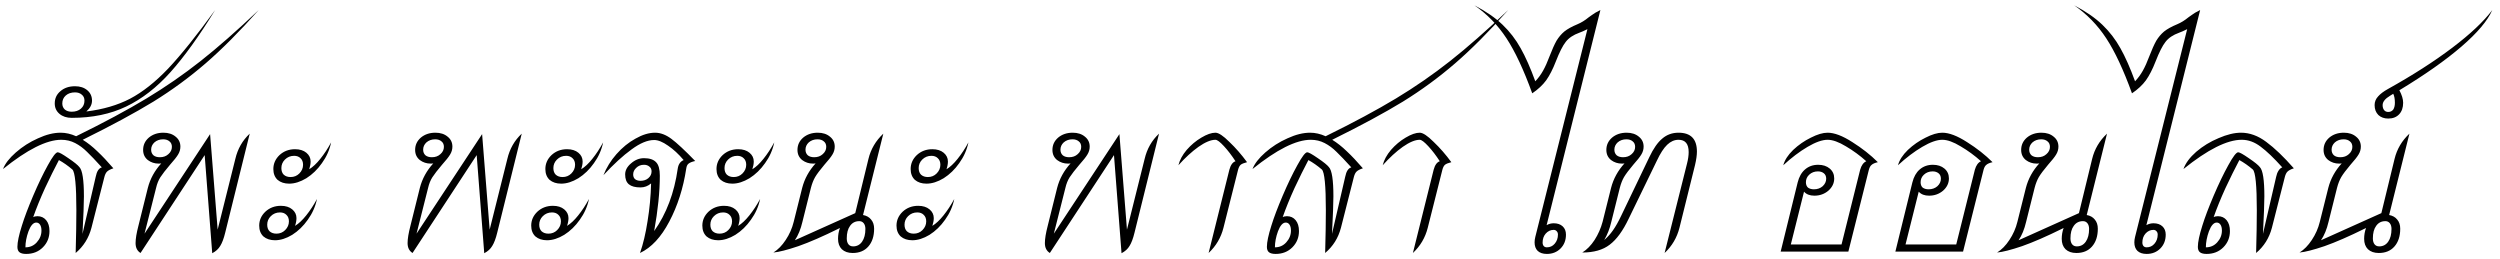 <svg xmlns="http://www.w3.org/2000/svg" width="318" height="33" viewBox="0 0 318 33" fill="none"><path d="M32.904 1.28C30.464 4.02 28.214 6.28 26.154 8.06C24.094 9.84 21.884 11.46 19.524 12.92C17.164 14.36 14.164 15.98 10.524 17.78C11.144 18.16 11.764 18.65 12.384 19.25C13.004 19.83 13.684 20.55 14.424 21.41C14.044 21.53 13.774 21.67 13.614 21.83C13.474 21.97 13.364 22.19 13.284 22.49L11.634 28.97C11.294 30.27 10.624 31.34 9.624 32.18C9.684 30.04 9.714 28.23 9.714 26.75C9.714 23.61 9.544 21.88 9.204 21.56C8.644 21.08 8.074 20.68 7.494 20.36C6.934 21.42 6.344 22.61 5.724 23.93C5.124 25.25 4.624 26.48 4.224 27.62C4.364 27.54 4.544 27.5 4.764 27.5C5.224 27.5 5.594 27.67 5.874 28.01C6.154 28.35 6.294 28.81 6.294 29.39C6.294 30.21 6.014 30.9 5.454 31.46C4.894 32.02 4.184 32.3 3.324 32.3C2.944 32.3 2.664 32.23 2.484 32.09C2.304 31.95 2.214 31.72 2.214 31.4C2.214 30.8 2.404 29.9 2.784 28.7C3.104 27.66 3.584 26.39 4.224 24.89C4.864 23.39 5.484 22.1 6.084 21.02C6.684 19.92 7.104 19.37 7.344 19.37C7.524 19.37 7.974 19.62 8.694 20.12C9.434 20.62 9.904 21 10.104 21.26C10.484 21.66 10.674 22.9 10.674 24.98C10.674 25.84 10.614 27.43 10.494 29.75L12.174 22.49C12.314 21.79 12.574 21.39 12.954 21.29C12.174 20.43 11.544 19.77 11.064 19.31C10.604 18.85 10.104 18.48 9.564 18.2C9.024 17.92 8.434 17.78 7.794 17.78C5.934 17.78 3.464 19.02 0.384 21.5C0.644 20.82 1.184 20.12 2.004 19.4C2.844 18.66 3.784 18.06 4.824 17.6C5.864 17.12 6.824 16.88 7.704 16.88C8.364 16.88 9.024 17.03 9.684 17.33C13.224 15.59 16.204 13.99 18.624 12.53C21.044 11.07 23.344 9.48 25.524 7.76C27.704 6.04 30.164 3.88 32.904 1.28ZM5.274 29.33C5.274 29.01 5.214 28.76 5.094 28.58C4.974 28.4 4.814 28.31 4.614 28.31C4.234 28.31 3.904 28.68 3.624 29.42C3.364 30.14 3.234 30.82 3.234 31.46C3.814 31.46 4.294 31.25 4.674 30.83C5.074 30.39 5.274 29.89 5.274 29.33ZM10.984 14.18C13.104 13.92 14.954 13.38 16.534 12.56C18.134 11.72 19.754 10.44 21.394 8.72C23.034 6.98 25.024 4.5 27.364 1.28C25.324 4.6 23.424 7.24 21.664 9.2C19.924 11.14 18.054 12.59 16.054 13.55C14.054 14.51 11.744 14.99 9.124 14.99C8.484 14.99 7.964 14.82 7.564 14.48C7.164 14.14 6.964 13.7 6.964 13.16C6.964 12.52 7.204 12 7.684 11.6C8.164 11.18 8.784 10.97 9.544 10.97C10.184 10.97 10.704 11.14 11.104 11.48C11.504 11.82 11.704 12.26 11.704 12.8C11.704 13.3 11.464 13.76 10.984 14.18ZM7.924 13.16C7.924 13.48 8.034 13.74 8.254 13.94C8.474 14.12 8.764 14.21 9.124 14.21C9.604 14.21 9.994 14.08 10.294 13.82C10.594 13.56 10.744 13.22 10.744 12.8C10.744 12.48 10.634 12.23 10.414 12.05C10.194 11.85 9.904 11.75 9.544 11.75C9.064 11.75 8.674 11.88 8.374 12.14C8.074 12.4 7.924 12.74 7.924 13.16ZM29.935 20.21C30.235 18.93 30.845 17.86 31.765 17L28.645 29.6C28.465 30.34 28.255 30.9 28.015 31.28C27.795 31.66 27.455 31.97 26.995 32.21L26.035 19.73L17.875 32.18C17.455 31.92 17.245 31.5 17.245 30.92C17.245 30.38 17.365 29.65 17.605 28.73L18.805 23.9C19.105 22.74 19.675 21.7 20.515 20.78C20.455 20.8 20.345 20.81 20.185 20.81C19.665 20.81 19.205 20.66 18.805 20.36C18.405 20.04 18.205 19.61 18.205 19.07C18.205 18.45 18.445 17.93 18.925 17.51C19.425 17.09 20.045 16.88 20.785 16.88C21.425 16.88 21.945 17.05 22.345 17.39C22.745 17.71 22.945 18.13 22.945 18.65C22.945 19.01 22.845 19.35 22.645 19.67C22.465 19.97 22.125 20.4 21.625 20.96C21.065 21.62 20.655 22.15 20.395 22.55C20.155 22.93 19.975 23.38 19.855 23.9L18.385 29.72L26.725 17.06L27.685 29.21L29.935 20.21ZM19.225 19.04C19.225 19.34 19.325 19.58 19.525 19.76C19.725 19.92 19.995 20 20.335 20C20.775 20 21.135 19.87 21.415 19.61C21.715 19.35 21.865 19.04 21.865 18.68C21.865 18.38 21.765 18.15 21.565 17.99C21.365 17.81 21.095 17.72 20.755 17.72C20.315 17.72 19.945 17.85 19.645 18.11C19.365 18.37 19.225 18.68 19.225 19.04ZM36.781 23.36C36.181 23.36 35.691 23.2 35.31 22.88C34.95 22.54 34.77 22.08 34.77 21.5C34.77 20.82 35.031 20.23 35.55 19.73C36.09 19.23 36.751 18.98 37.531 18.98C38.13 18.98 38.611 19.13 38.971 19.43C39.331 19.73 39.511 20.1 39.511 20.54C39.511 20.84 39.45 21.17 39.331 21.53C39.791 21.25 40.261 20.81 40.74 20.21C41.24 19.59 41.7 18.89 42.12 18.11C41.92 19.07 41.531 19.95 40.95 20.75C40.391 21.55 39.73 22.19 38.971 22.67C38.211 23.13 37.48 23.36 36.781 23.36ZM37.41 19.82C36.95 19.82 36.56 19.98 36.24 20.3C35.941 20.6 35.791 20.96 35.791 21.38C35.791 21.74 35.891 22.02 36.09 22.22C36.31 22.42 36.6 22.52 36.961 22.52C37.401 22.52 37.77 22.37 38.071 22.07C38.391 21.75 38.55 21.38 38.55 20.96C38.55 20.6 38.441 20.32 38.221 20.12C38.02 19.92 37.751 19.82 37.41 19.82ZM37.531 28.73C37.99 28.45 38.461 28.01 38.941 27.41C39.441 26.79 39.901 26.09 40.321 25.31C40.12 26.27 39.73 27.15 39.151 27.95C38.59 28.75 37.931 29.39 37.17 29.87C36.41 30.33 35.681 30.56 34.98 30.56C34.38 30.56 33.891 30.4 33.511 30.08C33.151 29.74 32.971 29.28 32.971 28.7C32.971 28.02 33.23 27.43 33.751 26.93C34.291 26.43 34.95 26.18 35.73 26.18C36.331 26.18 36.81 26.33 37.17 26.63C37.531 26.93 37.711 27.3 37.711 27.74C37.711 28.04 37.651 28.37 37.531 28.73ZM35.16 29.72C35.6 29.72 35.971 29.57 36.27 29.27C36.59 28.95 36.751 28.58 36.751 28.16C36.751 27.8 36.641 27.52 36.42 27.32C36.221 27.12 35.95 27.02 35.611 27.02C35.151 27.02 34.761 27.18 34.441 27.5C34.141 27.8 33.99 28.16 33.99 28.58C33.99 28.94 34.09 29.22 34.291 29.42C34.511 29.62 34.8 29.72 35.16 29.72ZM64.535 20.21C64.835 18.93 65.445 17.86 66.365 17L63.245 29.6C63.065 30.34 62.855 30.9 62.615 31.28C62.395 31.66 62.055 31.97 61.595 32.21L60.635 19.73L52.475 32.18C52.055 31.92 51.845 31.5 51.845 30.92C51.845 30.38 51.965 29.65 52.205 28.73L53.405 23.9C53.705 22.74 54.275 21.7 55.115 20.78C55.055 20.8 54.945 20.81 54.785 20.81C54.265 20.81 53.805 20.66 53.405 20.36C53.005 20.04 52.805 19.61 52.805 19.07C52.805 18.45 53.045 17.93 53.525 17.51C54.025 17.09 54.645 16.88 55.385 16.88C56.025 16.88 56.545 17.05 56.945 17.39C57.345 17.71 57.545 18.13 57.545 18.65C57.545 19.01 57.445 19.35 57.245 19.67C57.065 19.97 56.725 20.4 56.225 20.96C55.665 21.62 55.255 22.15 54.995 22.55C54.755 22.93 54.575 23.38 54.455 23.9L52.985 29.72L61.325 17.06L62.285 29.21L64.535 20.21ZM53.825 19.04C53.825 19.34 53.925 19.58 54.125 19.76C54.325 19.92 54.595 20 54.935 20C55.375 20 55.735 19.87 56.015 19.61C56.315 19.35 56.465 19.04 56.465 18.68C56.465 18.38 56.365 18.15 56.165 17.99C55.965 17.81 55.695 17.72 55.355 17.72C54.915 17.72 54.545 17.85 54.245 18.11C53.965 18.37 53.825 18.68 53.825 19.04ZM71.38 23.36C70.78 23.36 70.29 23.2 69.91 22.88C69.55 22.54 69.37 22.08 69.37 21.5C69.37 20.82 69.63 20.23 70.15 19.73C70.69 19.23 71.35 18.98 72.13 18.98C72.73 18.98 73.21 19.13 73.57 19.43C73.93 19.73 74.11 20.1 74.11 20.54C74.11 20.84 74.05 21.17 73.93 21.53C74.39 21.25 74.86 20.81 75.34 20.21C75.84 19.59 76.3 18.89 76.72 18.11C76.52 19.07 76.13 19.95 75.55 20.75C74.99 21.55 74.33 22.19 73.57 22.67C72.81 23.13 72.08 23.36 71.38 23.36ZM72.01 19.82C71.55 19.82 71.16 19.98 70.84 20.3C70.54 20.6 70.39 20.96 70.39 21.38C70.39 21.74 70.49 22.02 70.69 22.22C70.91 22.42 71.2 22.52 71.56 22.52C72 22.52 72.37 22.37 72.67 22.07C72.99 21.75 73.15 21.38 73.15 20.96C73.15 20.6 73.04 20.32 72.82 20.12C72.62 19.92 72.35 19.82 72.01 19.82ZM72.13 28.73C72.59 28.45 73.06 28.01 73.54 27.41C74.04 26.79 74.5 26.09 74.92 25.31C74.72 26.27 74.33 27.15 73.75 27.95C73.19 28.75 72.53 29.39 71.77 29.87C71.01 30.33 70.28 30.56 69.58 30.56C68.98 30.56 68.49 30.4 68.11 30.08C67.75 29.74 67.57 29.28 67.57 28.7C67.57 28.02 67.83 27.43 68.35 26.93C68.89 26.43 69.55 26.18 70.33 26.18C70.93 26.18 71.41 26.33 71.77 26.63C72.13 26.93 72.31 27.3 72.31 27.74C72.31 28.04 72.25 28.37 72.13 28.73ZM69.76 29.72C70.2 29.72 70.57 29.57 70.87 29.27C71.19 28.95 71.35 28.58 71.35 28.16C71.35 27.8 71.24 27.52 71.02 27.32C70.82 27.12 70.55 27.02 70.21 27.02C69.75 27.02 69.36 27.18 69.04 27.5C68.74 27.8 68.59 28.16 68.59 28.58C68.59 28.94 68.69 29.22 68.89 29.42C69.11 29.62 69.4 29.72 69.76 29.72ZM83.33 16.88C84.01 16.88 84.7 17.14 85.4 17.66C86.1 18.18 87.11 19.12 88.43 20.48C88.05 20.56 87.77 20.67 87.59 20.81C87.43 20.93 87.33 21.14 87.29 21.44C86.91 23.94 86.19 26.19 85.13 28.19C84.09 30.17 82.85 31.5 81.41 32.18C81.81 31.04 82.13 29.69 82.37 28.13C82.63 26.55 82.78 24.95 82.82 23.33C82.42 23.67 81.97 23.84 81.47 23.84C80.81 23.84 80.32 23.71 80 23.45C79.68 23.19 79.52 22.77 79.52 22.19C79.52 21.67 79.77 21.2 80.27 20.78C80.77 20.34 81.32 20.12 81.92 20.12C82.62 20.12 83.13 20.29 83.45 20.63C83.77 20.95 83.93 21.52 83.93 22.34C83.93 24.38 83.69 26.73 83.21 29.39C84.77 27.19 85.77 24.54 86.21 21.44C86.29 20.9 86.54 20.54 86.96 20.36C86.32 19.6 85.66 18.99 84.98 18.53C84.3 18.05 83.71 17.81 83.21 17.81C82.37 17.81 81.41 18.21 80.33 19.01C79.25 19.79 78.06 20.88 76.76 22.28C77.14 21.32 77.69 20.43 78.41 19.61C79.15 18.77 79.96 18.11 80.84 17.63C81.72 17.13 82.55 16.88 83.33 16.88ZM81.47 23C81.87 23 82.2 22.89 82.46 22.67C82.74 22.43 82.88 22.14 82.88 21.8C82.88 21.54 82.79 21.34 82.61 21.2C82.43 21.04 82.2 20.96 81.92 20.96C81.52 20.96 81.19 21.09 80.93 21.35C80.67 21.59 80.54 21.87 80.54 22.19C80.54 22.45 80.62 22.65 80.78 22.79C80.96 22.93 81.19 23 81.47 23ZM93.148 23.36C92.548 23.36 92.058 23.2 91.678 22.88C91.318 22.54 91.138 22.08 91.138 21.5C91.138 20.82 91.398 20.23 91.918 19.73C92.458 19.23 93.118 18.98 93.898 18.98C94.498 18.98 94.978 19.13 95.338 19.43C95.698 19.73 95.878 20.1 95.878 20.54C95.878 20.84 95.818 21.17 95.698 21.53C96.158 21.25 96.628 20.81 97.108 20.21C97.608 19.59 98.068 18.89 98.488 18.11C98.288 19.07 97.898 19.95 97.318 20.75C96.758 21.55 96.098 22.19 95.338 22.67C94.578 23.13 93.848 23.36 93.148 23.36ZM93.778 19.82C93.318 19.82 92.928 19.98 92.608 20.3C92.308 20.6 92.158 20.96 92.158 21.38C92.158 21.74 92.258 22.02 92.458 22.22C92.678 22.42 92.968 22.52 93.328 22.52C93.768 22.52 94.138 22.37 94.438 22.07C94.758 21.75 94.918 21.38 94.918 20.96C94.918 20.6 94.808 20.32 94.588 20.12C94.388 19.92 94.118 19.82 93.778 19.82ZM93.898 28.73C94.358 28.45 94.828 28.01 95.308 27.41C95.808 26.79 96.268 26.09 96.688 25.31C96.488 26.27 96.098 27.15 95.518 27.95C94.958 28.75 94.298 29.39 93.538 29.87C92.778 30.33 92.048 30.56 91.348 30.56C90.748 30.56 90.258 30.4 89.878 30.08C89.518 29.74 89.338 29.28 89.338 28.7C89.338 28.02 89.598 27.43 90.118 26.93C90.658 26.43 91.318 26.18 92.098 26.18C92.698 26.18 93.178 26.33 93.538 26.63C93.898 26.93 94.078 27.3 94.078 27.74C94.078 28.04 94.018 28.37 93.898 28.73ZM91.528 29.72C91.968 29.72 92.338 29.57 92.638 29.27C92.958 28.95 93.118 28.58 93.118 28.16C93.118 27.8 93.008 27.52 92.788 27.32C92.588 27.12 92.318 27.02 91.978 27.02C91.518 27.02 91.128 27.18 90.808 27.5C90.508 27.8 90.358 28.16 90.358 28.58C90.358 28.94 90.458 29.22 90.658 29.42C90.878 29.62 91.168 29.72 91.528 29.72ZM109.778 27.35C110.218 27.43 110.558 27.62 110.798 27.92C111.058 28.22 111.188 28.61 111.188 29.09C111.188 30.05 110.938 30.81 110.438 31.37C109.958 31.91 109.298 32.18 108.458 32.18C107.878 32.18 107.418 32.02 107.078 31.7C106.758 31.38 106.598 30.94 106.598 30.38C106.598 29.9 106.678 29.44 106.838 29L106.718 29.06C104.698 30.06 102.978 30.81 101.558 31.31C100.138 31.79 99.078 32.06 98.378 32.12C98.958 31.76 99.478 31.23 99.938 30.53C100.418 29.81 100.758 29.04 100.958 28.22L102.038 23.9C102.338 22.74 102.908 21.7 103.748 20.78C103.688 20.8 103.578 20.81 103.418 20.81C102.898 20.81 102.438 20.66 102.038 20.36C101.638 20.04 101.438 19.61 101.438 19.07C101.438 18.45 101.678 17.93 102.158 17.51C102.658 17.09 103.278 16.88 104.018 16.88C104.658 16.88 105.178 17.05 105.578 17.39C105.978 17.71 106.178 18.13 106.178 18.65C106.178 19.01 106.078 19.35 105.878 19.67C105.698 19.97 105.358 20.4 104.858 20.96C104.318 21.6 103.928 22.12 103.688 22.52C103.468 22.9 103.288 23.36 103.148 23.9L102.068 28.22C101.848 29.16 101.528 29.94 101.108 30.56L108.788 27.11L110.468 20.21C110.768 18.97 111.398 17.9 112.358 17L109.778 27.35ZM102.458 19.04C102.458 19.34 102.558 19.58 102.758 19.76C102.958 19.92 103.228 20 103.568 20C104.008 20 104.368 19.87 104.648 19.61C104.948 19.35 105.098 19.04 105.098 18.68C105.098 18.38 104.998 18.15 104.798 17.99C104.598 17.81 104.328 17.72 103.988 17.72C103.548 17.72 103.178 17.85 102.878 18.11C102.598 18.37 102.458 18.68 102.458 19.04ZM108.518 31.34C108.998 31.34 109.378 31.14 109.658 30.74C109.938 30.34 110.078 29.8 110.078 29.12C110.078 28.82 110.008 28.58 109.868 28.4C109.728 28.22 109.538 28.13 109.298 28.13C108.798 28.13 108.408 28.33 108.128 28.73C107.848 29.11 107.708 29.64 107.708 30.32C107.708 30.64 107.778 30.89 107.918 31.07C108.058 31.25 108.258 31.34 108.518 31.34ZM117.845 23.36C117.245 23.36 116.755 23.2 116.375 22.88C116.015 22.54 115.835 22.08 115.835 21.5C115.835 20.82 116.095 20.23 116.615 19.73C117.155 19.23 117.815 18.98 118.595 18.98C119.195 18.98 119.675 19.13 120.035 19.43C120.395 19.73 120.575 20.1 120.575 20.54C120.575 20.84 120.515 21.17 120.395 21.53C120.855 21.25 121.325 20.81 121.805 20.21C122.305 19.59 122.765 18.89 123.185 18.11C122.985 19.07 122.595 19.95 122.015 20.75C121.455 21.55 120.795 22.19 120.035 22.67C119.275 23.13 118.545 23.36 117.845 23.36ZM118.475 19.82C118.015 19.82 117.625 19.98 117.305 20.3C117.005 20.6 116.855 20.96 116.855 21.38C116.855 21.74 116.955 22.02 117.155 22.22C117.375 22.42 117.665 22.52 118.025 22.52C118.465 22.52 118.835 22.37 119.135 22.07C119.455 21.75 119.615 21.38 119.615 20.96C119.615 20.6 119.505 20.32 119.285 20.12C119.085 19.92 118.815 19.82 118.475 19.82ZM118.595 28.73C119.055 28.45 119.525 28.01 120.005 27.41C120.505 26.79 120.965 26.09 121.385 25.31C121.185 26.27 120.795 27.15 120.215 27.95C119.655 28.75 118.995 29.39 118.235 29.87C117.475 30.33 116.745 30.56 116.045 30.56C115.445 30.56 114.955 30.4 114.575 30.08C114.215 29.74 114.035 29.28 114.035 28.7C114.035 28.02 114.295 27.43 114.815 26.93C115.355 26.43 116.015 26.18 116.795 26.18C117.395 26.18 117.875 26.33 118.235 26.63C118.595 26.93 118.775 27.3 118.775 27.74C118.775 28.04 118.715 28.37 118.595 28.73ZM116.225 29.72C116.665 29.72 117.035 29.57 117.335 29.27C117.655 28.95 117.815 28.58 117.815 28.16C117.815 27.8 117.705 27.52 117.485 27.32C117.285 27.12 117.015 27.02 116.675 27.02C116.215 27.02 115.825 27.18 115.505 27.5C115.205 27.8 115.055 28.16 115.055 28.58C115.055 28.94 115.155 29.22 115.355 29.42C115.575 29.62 115.865 29.72 116.225 29.72ZM145.599 20.21C145.899 18.93 146.509 17.86 147.429 17L144.309 29.6C144.129 30.34 143.919 30.9 143.679 31.28C143.459 31.66 143.119 31.97 142.659 32.21L141.699 19.73L133.539 32.18C133.119 31.92 132.909 31.5 132.909 30.92C132.909 30.38 133.029 29.65 133.269 28.73L134.469 23.9C134.769 22.74 135.339 21.7 136.179 20.78C136.119 20.8 136.009 20.81 135.849 20.81C135.329 20.81 134.869 20.66 134.469 20.36C134.069 20.04 133.869 19.61 133.869 19.07C133.869 18.45 134.109 17.93 134.589 17.51C135.089 17.09 135.709 16.88 136.449 16.88C137.089 16.88 137.609 17.05 138.009 17.39C138.409 17.71 138.609 18.13 138.609 18.65C138.609 19.01 138.509 19.35 138.309 19.67C138.129 19.97 137.789 20.4 137.289 20.96C136.729 21.62 136.319 22.15 136.059 22.55C135.819 22.93 135.639 23.38 135.519 23.9L134.049 29.72L142.389 17.06L143.349 29.21L145.599 20.21ZM134.889 19.04C134.889 19.34 134.989 19.58 135.189 19.76C135.389 19.92 135.659 20 135.999 20C136.439 20 136.799 19.87 137.079 19.61C137.379 19.35 137.529 19.04 137.529 18.68C137.529 18.38 137.429 18.15 137.229 17.99C137.029 17.81 136.759 17.72 136.419 17.72C135.979 17.72 135.609 17.85 135.309 18.11C135.029 18.37 134.889 18.68 134.889 19.04ZM156.375 21.59C156.535 20.99 156.795 20.63 157.155 20.51C156.675 19.77 156.185 19.13 155.685 18.59C155.185 18.05 154.825 17.78 154.605 17.78C154.025 17.78 153.305 18.08 152.445 18.68C151.605 19.28 150.755 20.06 149.895 21.02C150.055 20.36 150.405 19.71 150.945 19.07C151.505 18.43 152.125 17.91 152.805 17.51C153.505 17.09 154.105 16.88 154.605 16.88C155.005 16.88 155.595 17.27 156.375 18.05C157.175 18.81 157.925 19.67 158.625 20.63C158.225 20.73 157.955 20.84 157.815 20.96C157.675 21.08 157.565 21.29 157.485 21.59L155.625 28.97C155.305 30.23 154.675 31.3 153.735 32.18L156.375 21.59ZM191.839 1.28C189.399 4.02 187.149 6.28 185.089 8.06C183.029 9.84 180.819 11.46 178.459 12.92C176.099 14.36 173.099 15.98 169.459 17.78C170.079 18.16 170.699 18.65 171.319 19.25C171.939 19.83 172.619 20.55 173.359 21.41C172.979 21.53 172.709 21.67 172.549 21.83C172.409 21.97 172.299 22.19 172.219 22.49L170.569 28.97C170.229 30.27 169.559 31.34 168.559 32.18C168.619 30.04 168.649 28.23 168.649 26.75C168.649 23.61 168.479 21.88 168.139 21.56C167.579 21.08 167.009 20.68 166.429 20.36C165.869 21.42 165.279 22.61 164.659 23.93C164.059 25.25 163.559 26.48 163.159 27.62C163.299 27.54 163.479 27.5 163.699 27.5C164.159 27.5 164.529 27.67 164.809 28.01C165.089 28.35 165.229 28.81 165.229 29.39C165.229 30.21 164.949 30.9 164.389 31.46C163.829 32.02 163.119 32.3 162.259 32.3C161.879 32.3 161.599 32.23 161.419 32.09C161.239 31.95 161.149 31.72 161.149 31.4C161.149 30.8 161.339 29.9 161.719 28.7C162.039 27.66 162.519 26.39 163.159 24.89C163.799 23.39 164.419 22.1 165.019 21.02C165.619 19.92 166.039 19.37 166.279 19.37C166.459 19.37 166.909 19.62 167.629 20.12C168.369 20.62 168.839 21 169.039 21.26C169.419 21.66 169.609 22.9 169.609 24.98C169.609 25.84 169.549 27.43 169.429 29.75L171.109 22.49C171.249 21.79 171.509 21.39 171.889 21.29C171.109 20.43 170.479 19.77 169.999 19.31C169.539 18.85 169.039 18.48 168.499 18.2C167.959 17.92 167.369 17.78 166.729 17.78C164.869 17.78 162.399 19.02 159.319 21.5C159.579 20.82 160.119 20.12 160.939 19.4C161.779 18.66 162.719 18.06 163.759 17.6C164.799 17.12 165.759 16.88 166.639 16.88C167.299 16.88 167.959 17.03 168.619 17.33C172.159 15.59 175.139 13.99 177.559 12.53C179.979 11.07 182.279 9.48 184.459 7.76C186.639 6.04 189.099 3.88 191.839 1.28ZM164.209 29.33C164.209 29.01 164.149 28.76 164.029 28.58C163.909 28.4 163.749 28.31 163.549 28.31C163.169 28.31 162.839 28.68 162.559 29.42C162.299 30.14 162.169 30.82 162.169 31.46C162.749 31.46 163.229 31.25 163.609 30.83C164.009 30.39 164.209 29.89 164.209 29.33ZM182.361 21.59C182.521 20.99 182.781 20.63 183.141 20.51C182.661 19.77 182.171 19.13 181.671 18.59C181.171 18.05 180.811 17.78 180.591 17.78C180.011 17.78 179.291 18.08 178.431 18.68C177.591 19.28 176.741 20.06 175.881 21.02C176.041 20.36 176.391 19.71 176.931 19.07C177.491 18.43 178.111 17.91 178.791 17.51C179.491 17.09 180.091 16.88 180.591 16.88C180.991 16.88 181.581 17.27 182.361 18.05C183.161 18.81 183.911 19.67 184.611 20.63C184.211 20.73 183.941 20.84 183.801 20.96C183.661 21.08 183.551 21.29 183.471 21.59L181.611 28.97C181.291 30.23 180.661 31.3 179.721 32.18L182.361 21.59ZM197.63 28.4C198.11 28.4 198.49 28.53 198.77 28.79C199.05 29.05 199.19 29.4 199.19 29.84C199.19 30.56 198.96 31.15 198.5 31.61C198.04 32.07 197.46 32.3 196.76 32.3C196.26 32.3 195.87 32.17 195.59 31.91C195.33 31.65 195.2 31.29 195.2 30.83C195.2 30.61 195.23 30.38 195.29 30.14L201.92 3.71C201.52 3.91 201.18 4.06 200.9 4.16C200.12 4.44 199.54 4.83 199.16 5.33C198.78 5.81 198.36 6.64 197.9 7.82C197.52 8.8 197.11 9.6 196.67 10.22C196.23 10.82 195.64 11.37 194.9 11.87C193.82 8.89 192.73 6.56 191.63 4.88C190.53 3.2 189.17 1.8 187.55 0.68C189.01 1.44 190.2 2.26 191.12 3.14C192.04 4.02 192.81 5.02 193.43 6.14C194.05 7.24 194.67 8.64 195.29 10.34C195.67 9.94 196 9.49 196.28 8.99C196.56 8.49 196.83 7.89 197.09 7.19C197.43 6.31 197.73 5.64 197.99 5.18C198.27 4.72 198.6 4.33 198.98 4.01C199.38 3.69 199.94 3.38 200.66 3.08C201.14 2.88 201.61 2.59 202.07 2.21C202.11 2.19 202.25 2.09 202.49 1.91C202.75 1.71 203.11 1.5 203.57 1.28L196.73 28.64C197.01 28.48 197.31 28.4 197.63 28.4ZM196.76 31.46C197.16 31.46 197.49 31.31 197.75 31.01C198.03 30.69 198.17 30.3 198.17 29.84C198.17 29.66 198.12 29.52 198.02 29.42C197.92 29.3 197.79 29.24 197.63 29.24C197.23 29.24 196.89 29.4 196.61 29.72C196.35 30.02 196.22 30.4 196.22 30.86C196.22 31.04 196.27 31.19 196.37 31.31C196.47 31.41 196.6 31.46 196.76 31.46ZM213.508 16.88C215.068 16.88 215.848 17.68 215.848 19.28C215.848 19.74 215.768 20.31 215.608 20.99L213.628 28.97C213.308 30.23 212.678 31.3 211.738 32.18L214.588 20.81C214.728 20.27 214.798 19.78 214.798 19.34C214.798 18.3 214.368 17.78 213.508 17.78C212.988 17.78 212.508 17.99 212.068 18.41C211.628 18.83 211.188 19.51 210.748 20.45L207.178 27.8C206.438 29.36 205.628 30.47 204.748 31.13C203.888 31.79 202.728 32.12 201.268 32.12C201.848 31.76 202.368 31.23 202.828 30.53C203.288 29.81 203.628 29.04 203.848 28.22L204.928 23.9C205.228 22.74 205.798 21.7 206.638 20.78C206.578 20.8 206.468 20.81 206.308 20.81C205.788 20.81 205.328 20.66 204.928 20.36C204.528 20.04 204.328 19.61 204.328 19.07C204.328 18.45 204.568 17.93 205.048 17.51C205.548 17.09 206.168 16.88 206.908 16.88C207.548 16.88 208.068 17.05 208.468 17.39C208.868 17.71 209.068 18.13 209.068 18.65C209.068 19.01 208.968 19.35 208.768 19.67C208.588 19.97 208.248 20.4 207.748 20.96C207.208 21.6 206.818 22.12 206.578 22.52C206.358 22.9 206.178 23.36 206.038 23.9L204.958 28.22C204.758 29.08 204.458 29.85 204.058 30.53C204.478 30.17 204.848 29.76 205.168 29.3C205.508 28.82 205.858 28.2 206.218 27.44L209.788 20C210.308 18.9 210.858 18.11 211.438 17.63C212.018 17.13 212.708 16.88 213.508 16.88ZM205.348 19.04C205.348 19.34 205.448 19.58 205.648 19.76C205.848 19.92 206.118 20 206.458 20C206.898 20 207.258 19.87 207.538 19.61C207.838 19.35 207.988 19.04 207.988 18.68C207.988 18.38 207.888 18.15 207.688 17.99C207.488 17.81 207.218 17.72 206.878 17.72C206.438 17.72 206.068 17.85 205.768 18.11C205.488 18.37 205.348 18.68 205.348 19.04ZM232.472 16.88C233.332 16.88 234.382 17.28 235.622 18.08C236.862 18.86 237.942 19.71 238.862 20.63C238.502 20.71 238.242 20.82 238.082 20.96C237.922 21.08 237.802 21.29 237.722 21.59L235.112 32H226.502L228.662 23.21C228.842 22.49 229.152 21.94 229.592 21.56C230.052 21.16 230.612 20.96 231.272 20.96C231.872 20.96 232.362 21.12 232.742 21.44C233.122 21.76 233.312 22.18 233.312 22.7C233.312 23.3 233.062 23.82 232.562 24.26C232.062 24.68 231.472 24.89 230.792 24.89C230.212 24.89 229.772 24.72 229.472 24.38L227.792 31.1H234.242L236.612 21.59C236.772 21.03 237.032 20.67 237.392 20.51C236.592 19.79 235.732 19.16 234.812 18.62C233.892 18.06 233.112 17.78 232.472 17.78C231.792 17.78 230.942 18.08 229.922 18.68C228.902 19.28 227.872 20.06 226.832 21.02C227.012 20.36 227.432 19.71 228.092 19.07C228.772 18.43 229.522 17.91 230.342 17.51C231.162 17.09 231.872 16.88 232.472 16.88ZM231.242 21.8C230.802 21.8 230.432 21.94 230.132 22.22C229.852 22.48 229.712 22.8 229.712 23.18C229.712 23.48 229.802 23.71 229.982 23.87C230.182 24.01 230.432 24.08 230.732 24.08C231.172 24.08 231.542 23.95 231.842 23.69C232.142 23.41 232.292 23.09 232.292 22.73C232.292 22.43 232.192 22.2 231.992 22.04C231.792 21.88 231.542 21.8 231.242 21.8ZM247.062 16.88C247.922 16.88 248.972 17.28 250.212 18.08C251.452 18.86 252.532 19.71 253.452 20.63C253.092 20.71 252.832 20.82 252.672 20.96C252.512 21.08 252.392 21.29 252.312 21.59L249.702 32H241.092L243.252 23.21C243.432 22.49 243.742 21.94 244.182 21.56C244.642 21.16 245.202 20.96 245.862 20.96C246.462 20.96 246.952 21.12 247.332 21.44C247.712 21.76 247.902 22.18 247.902 22.7C247.902 23.3 247.652 23.82 247.152 24.26C246.652 24.68 246.062 24.89 245.382 24.89C244.802 24.89 244.362 24.72 244.062 24.38L242.382 31.1H248.832L251.202 21.59C251.362 21.03 251.622 20.67 251.982 20.51C251.182 19.79 250.322 19.16 249.402 18.62C248.482 18.06 247.702 17.78 247.062 17.78C246.382 17.78 245.532 18.08 244.512 18.68C243.492 19.28 242.462 20.06 241.422 21.02C241.602 20.36 242.022 19.71 242.682 19.07C243.362 18.43 244.112 17.91 244.932 17.51C245.752 17.09 246.462 16.88 247.062 16.88ZM245.832 21.8C245.392 21.8 245.022 21.94 244.722 22.22C244.442 22.48 244.302 22.8 244.302 23.18C244.302 23.48 244.392 23.71 244.572 23.87C244.772 24.01 245.022 24.08 245.322 24.08C245.762 24.08 246.132 23.95 246.432 23.69C246.732 23.41 246.882 23.09 246.882 22.73C246.882 22.43 246.782 22.2 246.582 22.04C246.382 21.88 246.132 21.8 245.832 21.8ZM265.432 27.35C265.872 27.43 266.212 27.62 266.452 27.92C266.712 28.22 266.842 28.61 266.842 29.09C266.842 30.05 266.592 30.81 266.092 31.37C265.612 31.91 264.952 32.18 264.112 32.18C263.532 32.18 263.072 32.02 262.732 31.7C262.412 31.38 262.252 30.94 262.252 30.38C262.252 29.9 262.332 29.44 262.492 29L262.372 29.06C260.352 30.06 258.632 30.81 257.212 31.31C255.792 31.79 254.732 32.06 254.032 32.12C254.612 31.76 255.132 31.23 255.592 30.53C256.072 29.81 256.412 29.04 256.612 28.22L257.692 23.9C257.992 22.74 258.562 21.7 259.402 20.78C259.342 20.8 259.232 20.81 259.072 20.81C258.552 20.81 258.092 20.66 257.692 20.36C257.292 20.04 257.092 19.61 257.092 19.07C257.092 18.45 257.332 17.93 257.812 17.51C258.312 17.09 258.932 16.88 259.672 16.88C260.312 16.88 260.832 17.05 261.232 17.39C261.632 17.71 261.832 18.13 261.832 18.65C261.832 19.01 261.732 19.35 261.532 19.67C261.352 19.97 261.012 20.4 260.512 20.96C259.972 21.6 259.582 22.12 259.342 22.52C259.122 22.9 258.942 23.36 258.802 23.9L257.722 28.22C257.502 29.16 257.182 29.94 256.762 30.56L264.442 27.11L266.122 20.21C266.422 18.97 267.052 17.9 268.012 17L265.432 27.35ZM258.112 19.04C258.112 19.34 258.212 19.58 258.412 19.76C258.612 19.92 258.882 20 259.222 20C259.662 20 260.022 19.87 260.302 19.61C260.602 19.35 260.752 19.04 260.752 18.68C260.752 18.38 260.652 18.15 260.452 17.99C260.252 17.81 259.982 17.72 259.642 17.72C259.202 17.72 258.832 17.85 258.532 18.11C258.252 18.37 258.112 18.68 258.112 19.04ZM264.172 31.34C264.652 31.34 265.032 31.14 265.312 30.74C265.592 30.34 265.732 29.8 265.732 29.12C265.732 28.82 265.662 28.58 265.522 28.4C265.382 28.22 265.192 28.13 264.952 28.13C264.452 28.13 264.062 28.33 263.782 28.73C263.502 29.11 263.362 29.64 263.362 30.32C263.362 30.64 263.432 30.89 263.572 31.07C263.712 31.25 263.912 31.34 264.172 31.34ZM273.919 28.4C274.399 28.4 274.779 28.53 275.059 28.79C275.339 29.05 275.479 29.4 275.479 29.84C275.479 30.56 275.249 31.15 274.789 31.61C274.329 32.07 273.749 32.3 273.049 32.3C272.549 32.3 272.159 32.17 271.879 31.91C271.619 31.65 271.489 31.29 271.489 30.83C271.489 30.61 271.519 30.38 271.579 30.14L278.209 3.71C277.809 3.91 277.469 4.06 277.189 4.16C276.409 4.44 275.829 4.83 275.449 5.33C275.069 5.81 274.649 6.64 274.189 7.82C273.809 8.8 273.399 9.6 272.959 10.22C272.519 10.82 271.929 11.37 271.189 11.87C270.109 8.89 269.019 6.56 267.919 4.88C266.819 3.2 265.459 1.8 263.839 0.68C265.299 1.44 266.489 2.26 267.409 3.14C268.329 4.02 269.099 5.02 269.719 6.14C270.339 7.24 270.959 8.64 271.579 10.34C271.959 9.94 272.289 9.49 272.569 8.99C272.849 8.49 273.119 7.89 273.379 7.19C273.719 6.31 274.019 5.64 274.279 5.18C274.559 4.72 274.889 4.33 275.269 4.01C275.669 3.69 276.229 3.38 276.949 3.08C277.429 2.88 277.899 2.59 278.359 2.21C278.399 2.19 278.539 2.09 278.779 1.91C279.039 1.71 279.399 1.5 279.859 1.28L273.019 28.64C273.299 28.48 273.599 28.4 273.919 28.4ZM273.049 31.46C273.449 31.46 273.779 31.31 274.039 31.01C274.319 30.69 274.459 30.3 274.459 29.84C274.459 29.66 274.409 29.52 274.309 29.42C274.209 29.3 274.079 29.24 273.919 29.24C273.519 29.24 273.179 29.4 272.899 29.72C272.639 30.02 272.509 30.4 272.509 30.86C272.509 31.04 272.559 31.19 272.659 31.31C272.759 31.41 272.889 31.46 273.049 31.46ZM285.057 16.88C286.157 16.88 287.227 17.27 288.267 18.05C289.327 18.83 290.497 19.95 291.777 21.41C291.397 21.53 291.127 21.67 290.967 21.83C290.827 21.97 290.717 22.19 290.637 22.49L288.987 28.97C288.647 30.27 287.977 31.34 286.977 32.18C287.037 30.04 287.067 28.23 287.067 26.75C287.067 23.61 286.897 21.88 286.557 21.56C285.997 21.08 285.427 20.68 284.847 20.36C284.287 21.42 283.697 22.61 283.077 23.93C282.477 25.25 281.977 26.48 281.577 27.62C281.717 27.54 281.897 27.5 282.117 27.5C282.577 27.5 282.947 27.67 283.227 28.01C283.507 28.35 283.647 28.81 283.647 29.39C283.647 30.21 283.367 30.9 282.807 31.46C282.247 32.02 281.537 32.3 280.677 32.3C280.297 32.3 280.017 32.23 279.837 32.09C279.657 31.95 279.567 31.72 279.567 31.4C279.567 30.8 279.757 29.9 280.137 28.7C280.457 27.66 280.937 26.39 281.577 24.89C282.217 23.39 282.837 22.1 283.437 21.02C284.037 19.92 284.457 19.37 284.697 19.37C284.877 19.37 285.327 19.62 286.047 20.12C286.787 20.62 287.257 21 287.457 21.26C287.837 21.66 288.027 22.9 288.027 24.98C288.027 25.84 287.967 27.43 287.847 29.75L289.527 22.49C289.587 22.19 289.687 21.93 289.827 21.71C289.967 21.49 290.127 21.35 290.307 21.29C289.227 20.09 288.307 19.21 287.547 18.65C286.787 18.07 285.987 17.78 285.147 17.78C283.287 17.78 280.817 19.02 277.737 21.5C277.997 20.76 278.537 20.03 279.357 19.31C280.197 18.59 281.147 18.01 282.207 17.57C283.267 17.11 284.217 16.88 285.057 16.88ZM282.627 29.33C282.627 29.01 282.567 28.76 282.447 28.58C282.327 28.4 282.167 28.31 281.967 28.31C281.587 28.31 281.257 28.68 280.977 29.42C280.717 30.14 280.587 30.82 280.587 31.46C281.167 31.46 281.647 31.25 282.027 30.83C282.427 30.39 282.627 29.89 282.627 29.33ZM303.899 27.35C304.339 27.43 304.679 27.62 304.919 27.92C305.179 28.22 305.309 28.61 305.309 29.09C305.309 30.05 305.059 30.81 304.559 31.37C304.079 31.91 303.419 32.18 302.579 32.18C301.999 32.18 301.539 32.02 301.199 31.7C300.879 31.38 300.719 30.94 300.719 30.38C300.719 29.9 300.799 29.44 300.959 29L300.839 29.06C298.819 30.06 297.099 30.81 295.679 31.31C294.259 31.79 293.199 32.06 292.499 32.12C293.079 31.76 293.599 31.23 294.059 30.53C294.539 29.81 294.879 29.04 295.079 28.22L296.159 23.9C296.459 22.74 297.029 21.7 297.869 20.78C297.809 20.8 297.699 20.81 297.539 20.81C297.019 20.81 296.559 20.66 296.159 20.36C295.759 20.04 295.559 19.61 295.559 19.07C295.559 18.45 295.799 17.93 296.279 17.51C296.779 17.09 297.399 16.88 298.139 16.88C298.779 16.88 299.299 17.05 299.699 17.39C300.099 17.71 300.299 18.13 300.299 18.65C300.299 19.01 300.199 19.35 299.999 19.67C299.819 19.97 299.479 20.4 298.979 20.96C298.439 21.6 298.049 22.12 297.809 22.52C297.589 22.9 297.409 23.36 297.269 23.9L296.189 28.22C295.969 29.16 295.649 29.94 295.229 30.56L302.909 27.11L304.589 20.21C304.889 18.97 305.519 17.9 306.479 17L303.899 27.35ZM296.579 19.04C296.579 19.34 296.679 19.58 296.879 19.76C297.079 19.92 297.349 20 297.689 20C298.129 20 298.489 19.87 298.769 19.61C299.069 19.35 299.219 19.04 299.219 18.68C299.219 18.38 299.119 18.15 298.919 17.99C298.719 17.81 298.449 17.72 298.109 17.72C297.669 17.72 297.299 17.85 296.999 18.11C296.719 18.37 296.579 18.68 296.579 19.04ZM302.639 31.34C303.119 31.34 303.499 31.14 303.779 30.74C304.059 30.34 304.199 29.8 304.199 29.12C304.199 28.82 304.129 28.58 303.989 28.4C303.849 28.22 303.659 28.13 303.419 28.13C302.919 28.13 302.529 28.33 302.249 28.73C301.969 29.11 301.829 29.64 301.829 30.32C301.829 30.64 301.899 30.89 302.039 31.07C302.179 31.25 302.379 31.34 302.639 31.34ZM317.02 1.28C316.42 2.64 315.11 4.19 313.09 5.93C311.07 7.67 308.44 9.52 305.2 11.48C305.52 12.08 305.68 12.61 305.68 13.07C305.68 13.69 305.51 14.18 305.17 14.54C304.83 14.9 304.37 15.08 303.79 15.08C303.27 15.08 302.85 14.93 302.53 14.63C302.21 14.31 302.05 13.89 302.05 13.37C302.05 12.95 302.2 12.58 302.5 12.26C302.78 11.94 303.19 11.63 303.73 11.33C306.89 9.57 309.62 7.82 311.92 6.08C314.22 4.34 315.92 2.74 317.02 1.28ZM304.63 13.07C304.63 12.59 304.56 12.21 304.42 11.93L304.03 12.17C303.39 12.55 303.07 12.95 303.07 13.37C303.07 13.65 303.14 13.87 303.28 14.03C303.4 14.17 303.57 14.24 303.79 14.24C304.05 14.24 304.26 14.14 304.42 13.94C304.56 13.72 304.63 13.43 304.63 13.07Z" fill="black"></path></svg>